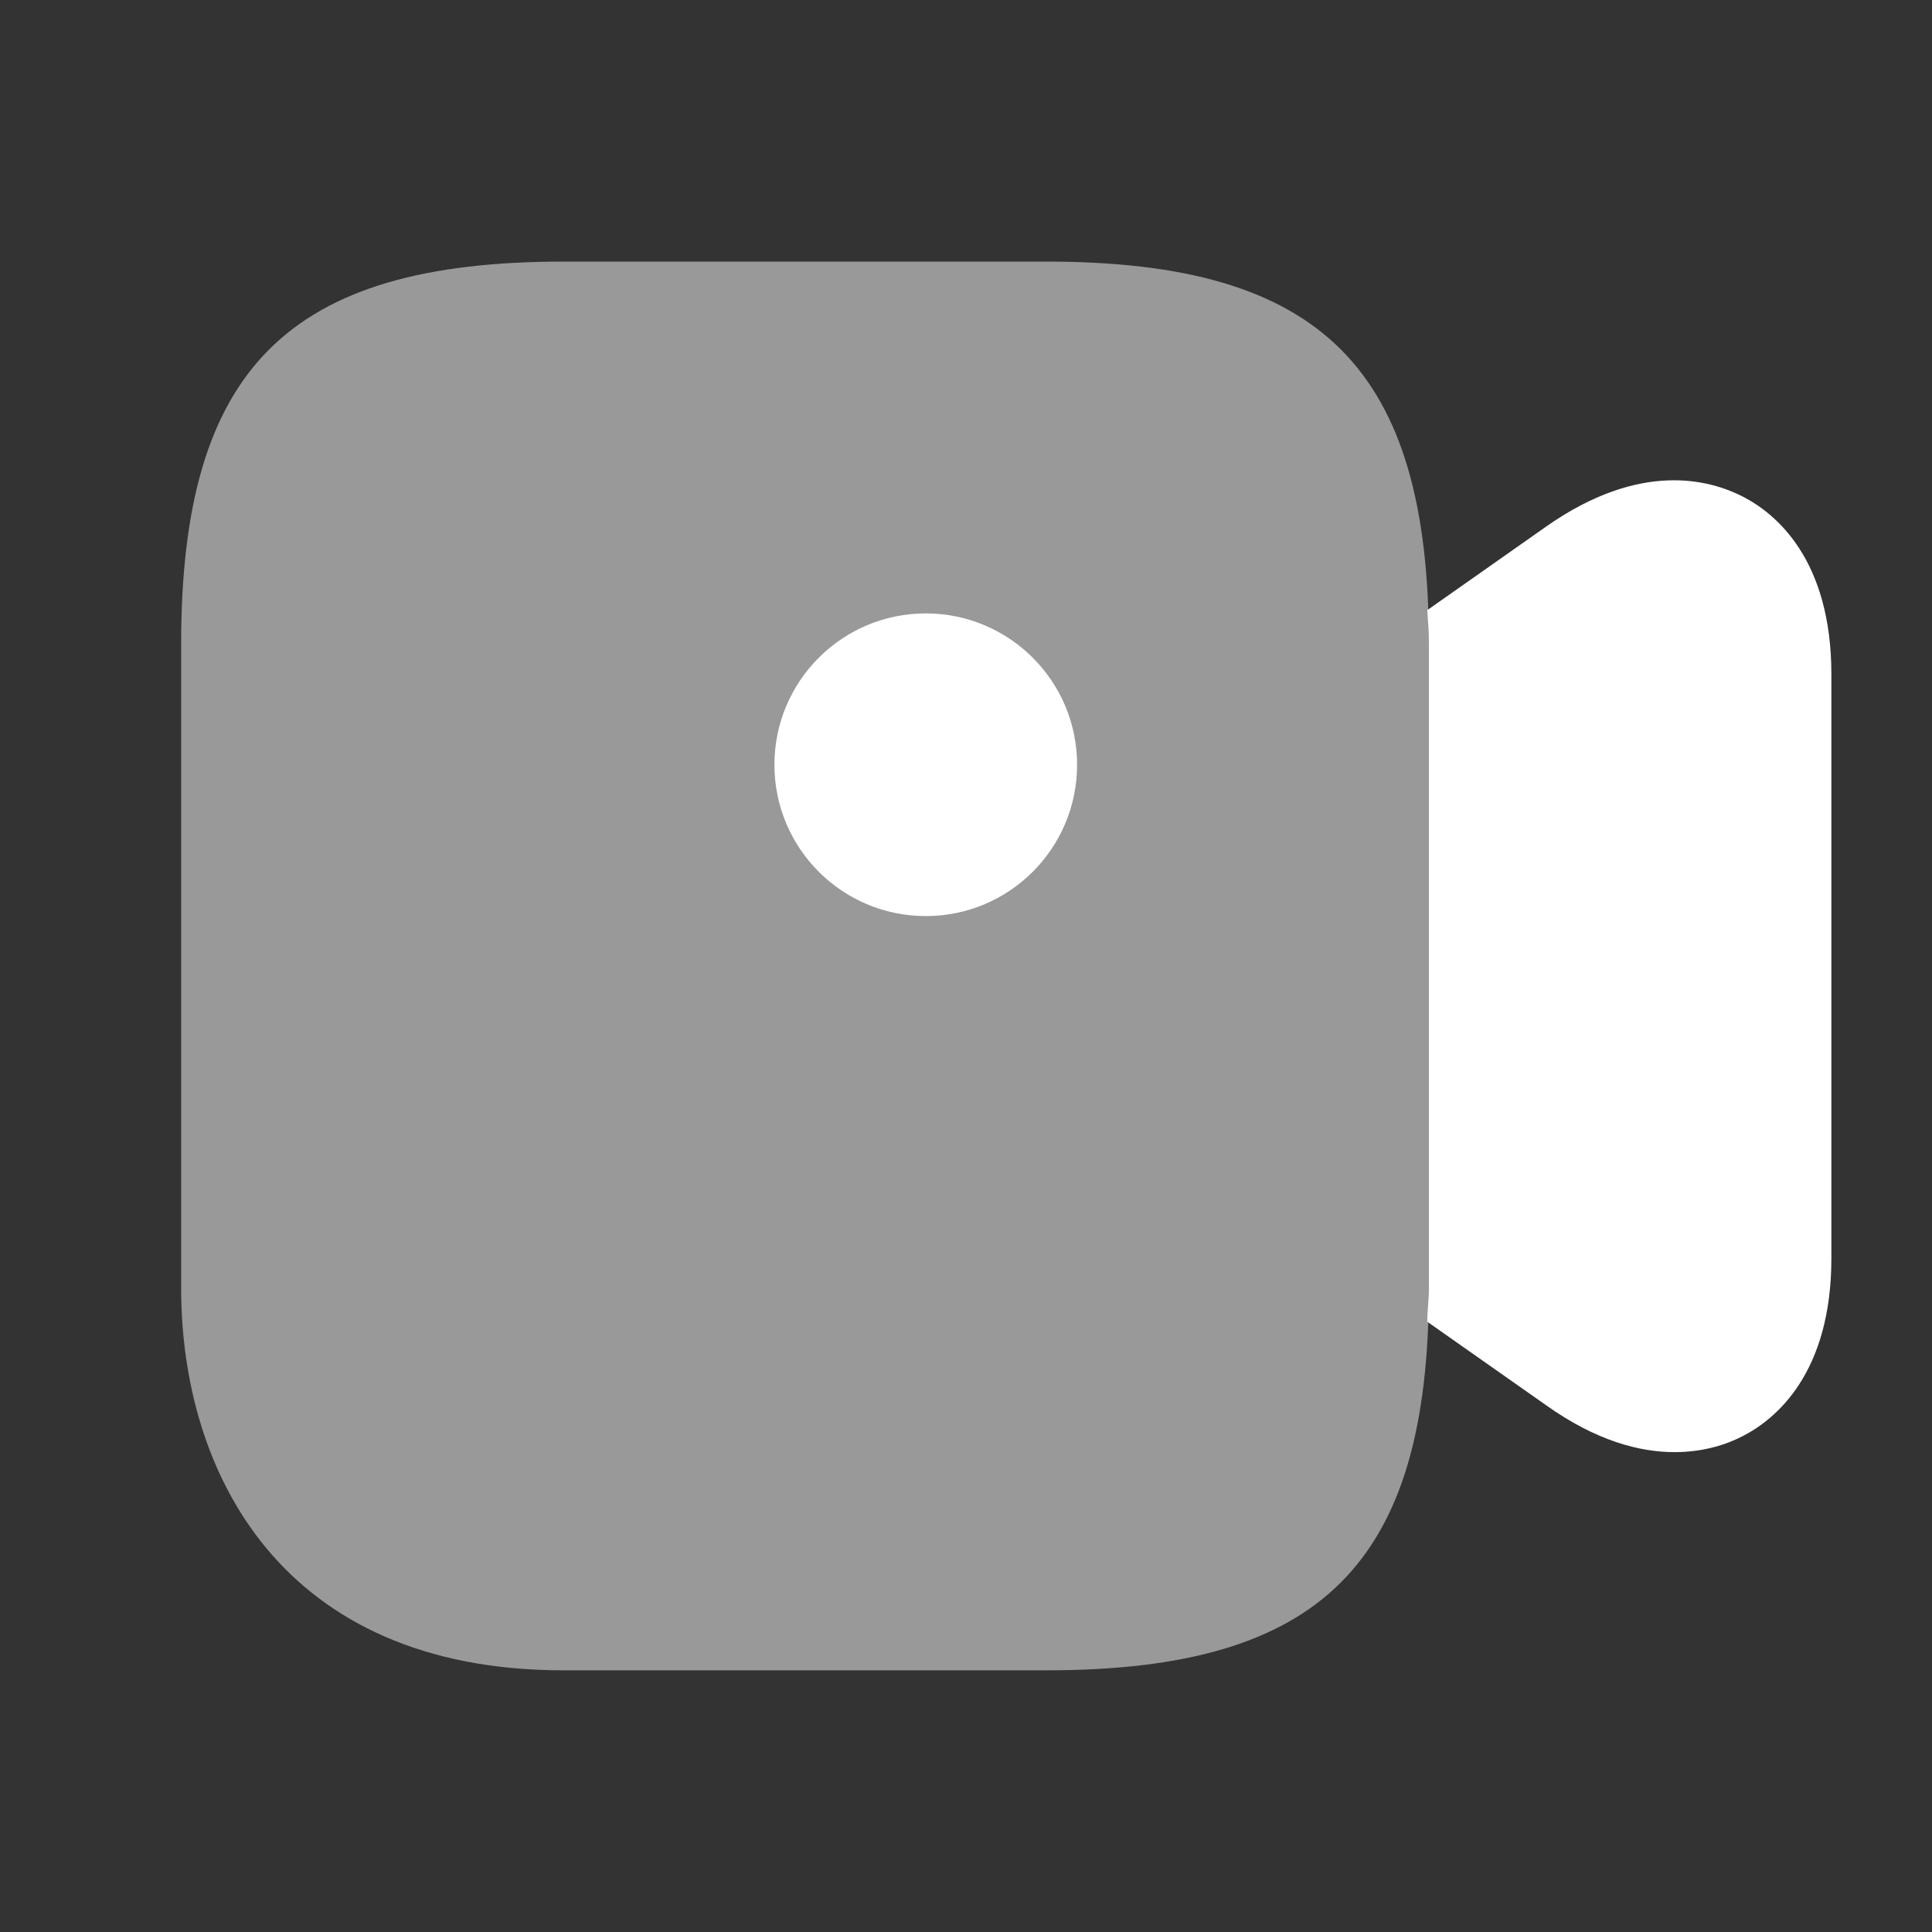<svg width="50" height="50" viewBox="0 0 50 50" fill="none" xmlns="http://www.w3.org/2000/svg">
<rect x="0" y="0" width="50" height="50" fill="#333333" stroke="none"/>
<path d="M27.083 6.77H14.583C7.458 6.77 4.688 9.54 4.688 16.665V33.332C4.688 38.124 7.292 43.228 14.583 43.228H27.083C34.208 43.228 36.979 40.457 36.979 33.332V16.665C36.979 9.54 34.208 6.77 27.083 6.77Z" fill="#999999"/>
<path d="M23.959 23.708C26.122 23.708 27.875 21.955 27.875 19.792C27.875 17.629 26.122 15.875 23.959 15.875C21.796 15.875 20.042 17.629 20.042 19.792C20.042 21.955 21.796 23.708 23.959 23.708Z" fill="white"/>
<path d="M45.104 12.852C44.25 12.415 42.458 11.915 40.021 13.623L36.938 15.79C36.958 16.081 36.979 16.352 36.979 16.665V33.331C36.979 33.644 36.938 33.915 36.938 34.206L40.021 36.373C41.312 37.29 42.438 37.581 43.333 37.581C44.104 37.581 44.708 37.373 45.104 37.165C45.958 36.727 47.396 35.54 47.396 32.561V17.456C47.396 14.477 45.958 13.29 45.104 12.852Z" fill="white"/>
</svg>
